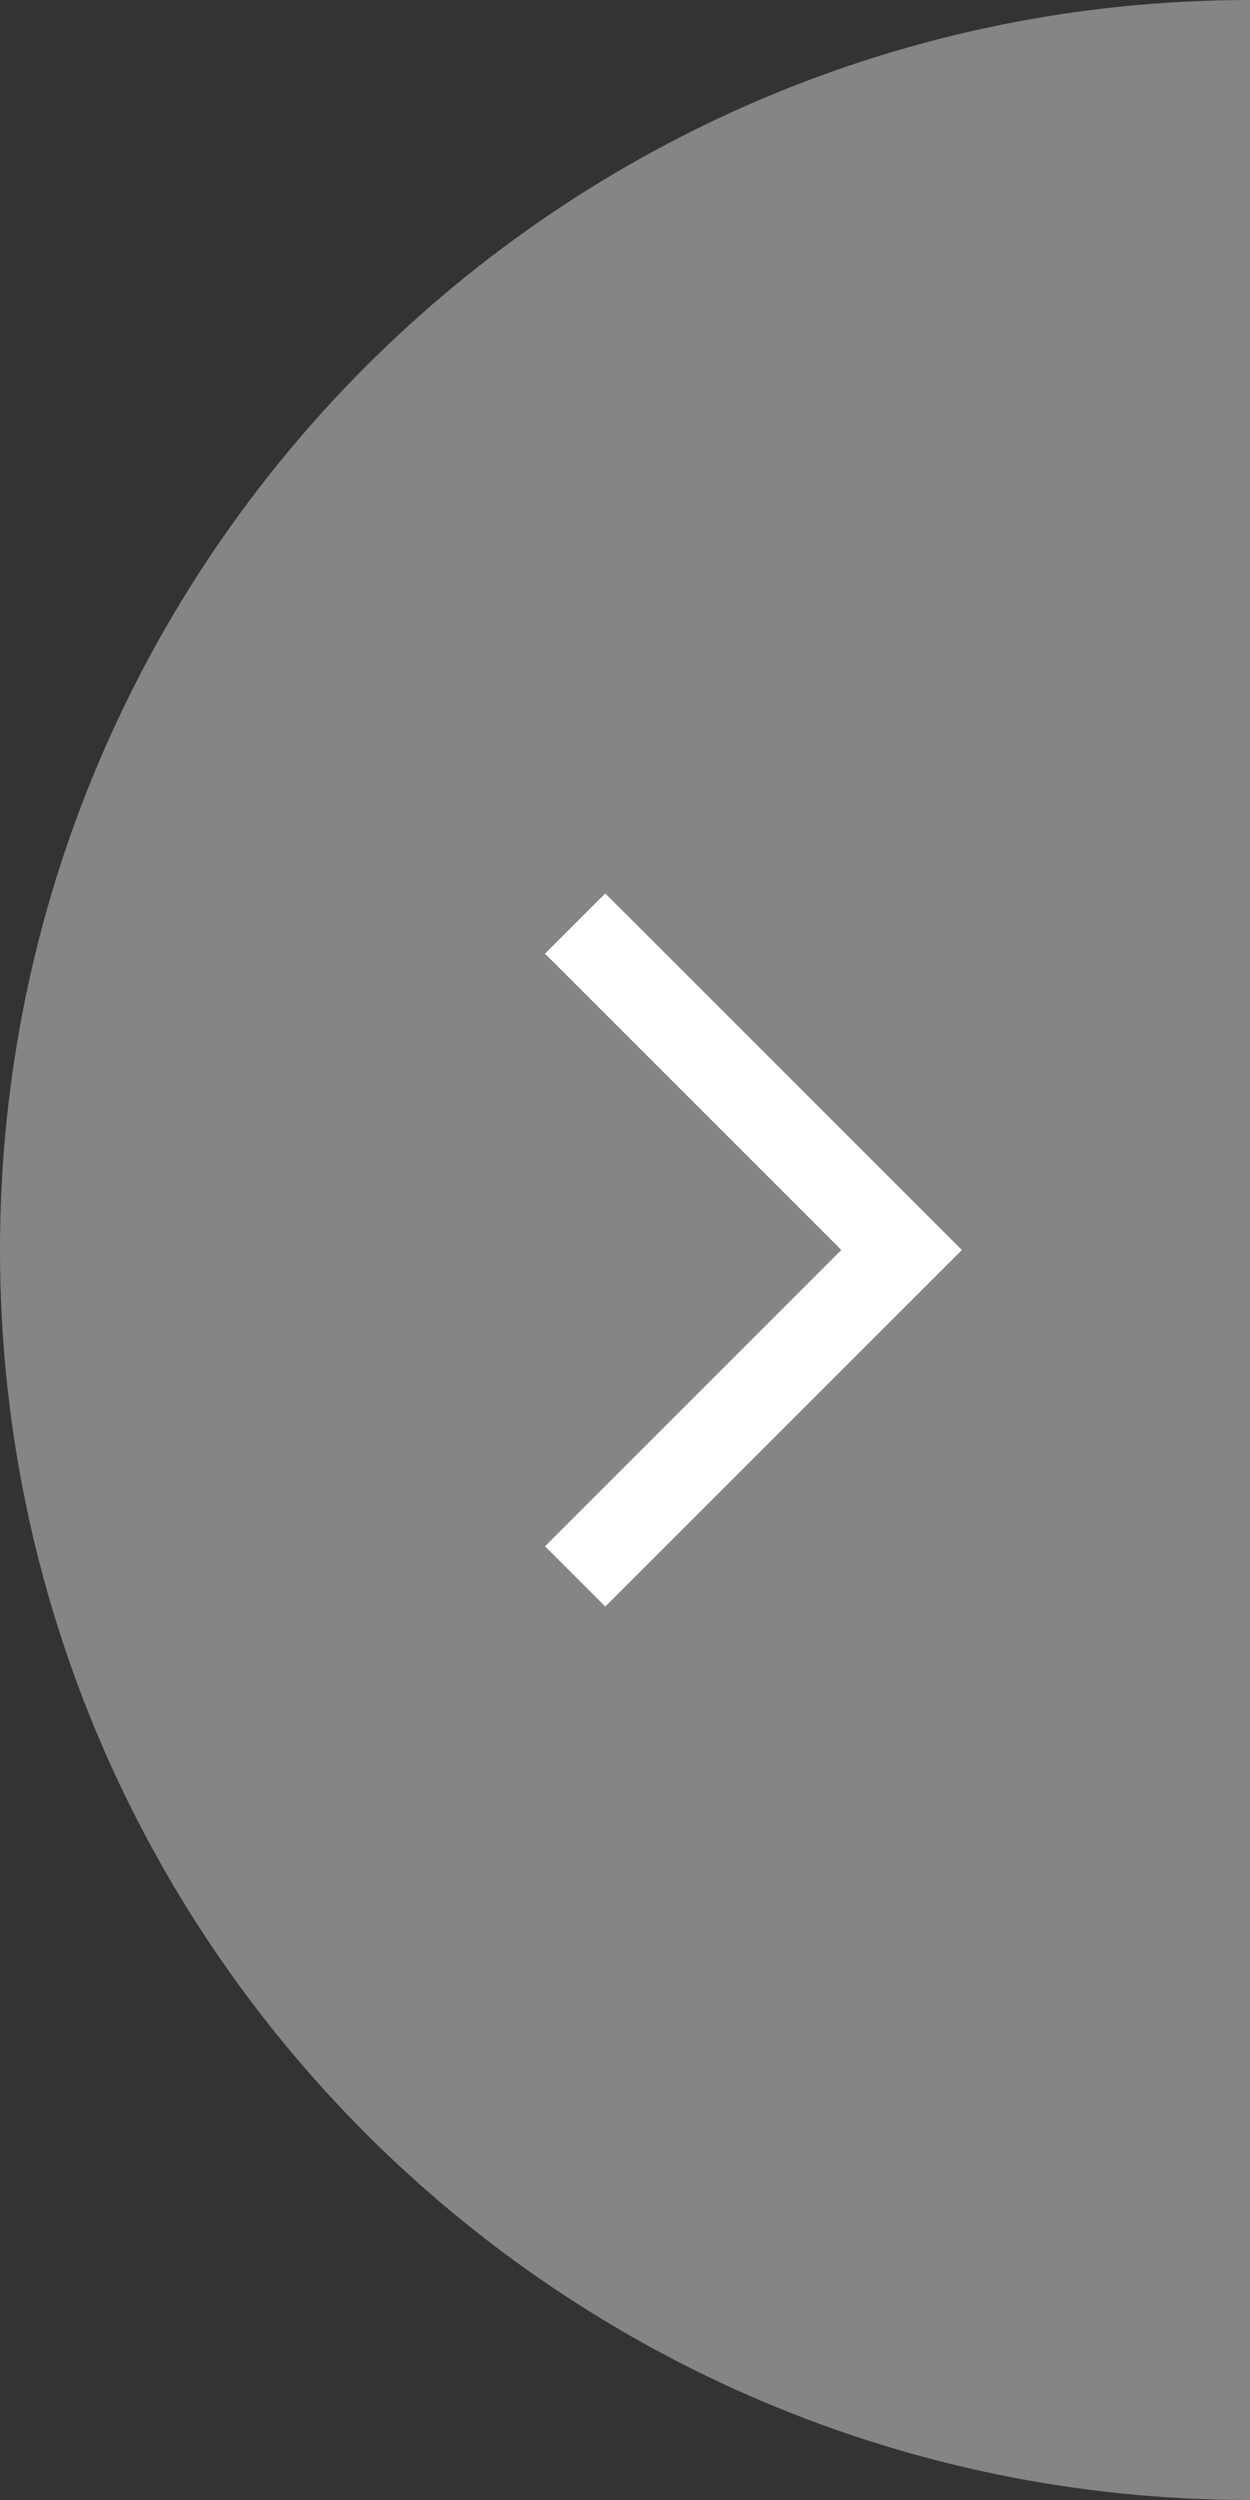 <?xml version="1.0" encoding="utf-8"?>
<!-- Generator: Adobe Illustrator 16.0.0, SVG Export Plug-In . SVG Version: 6.00 Build 0)  -->
<!DOCTYPE svg PUBLIC "-//W3C//DTD SVG 1.1//EN" "http://www.w3.org/Graphics/SVG/1.1/DTD/svg11.dtd">
<svg version="1.1" id="Layer_1" xmlns="http://www.w3.org/2000/svg" xmlns:xlink="http://www.w3.org/1999/xlink" x="0px" y="0px"
	 width="58.667px" height="117.334px" viewBox="1.333 1.333 58.667 117.334" enable-background="new 1.333 1.333 58.667 117.334"
	 xml:space="preserve">
<rect x="1.333" y="1.333" width="58.667" height="117.334" fill="#333333" stroke="none"/>
<path opacity="0.4" fill="#FFFFFF" enable-background="new    " d="M60,118.667C27.599,118.667,1.333,92.4,1.333,60
	C1.333,27.599,27.599,1.333,60,1.333V118.667z"/>
<g>
	<polygon fill="#FFFFFF" points="29.741,76.734 26.913,73.907 40.82,60 26.913,46.093 29.741,43.265 46.477,60 	"/>
</g>
</svg>
